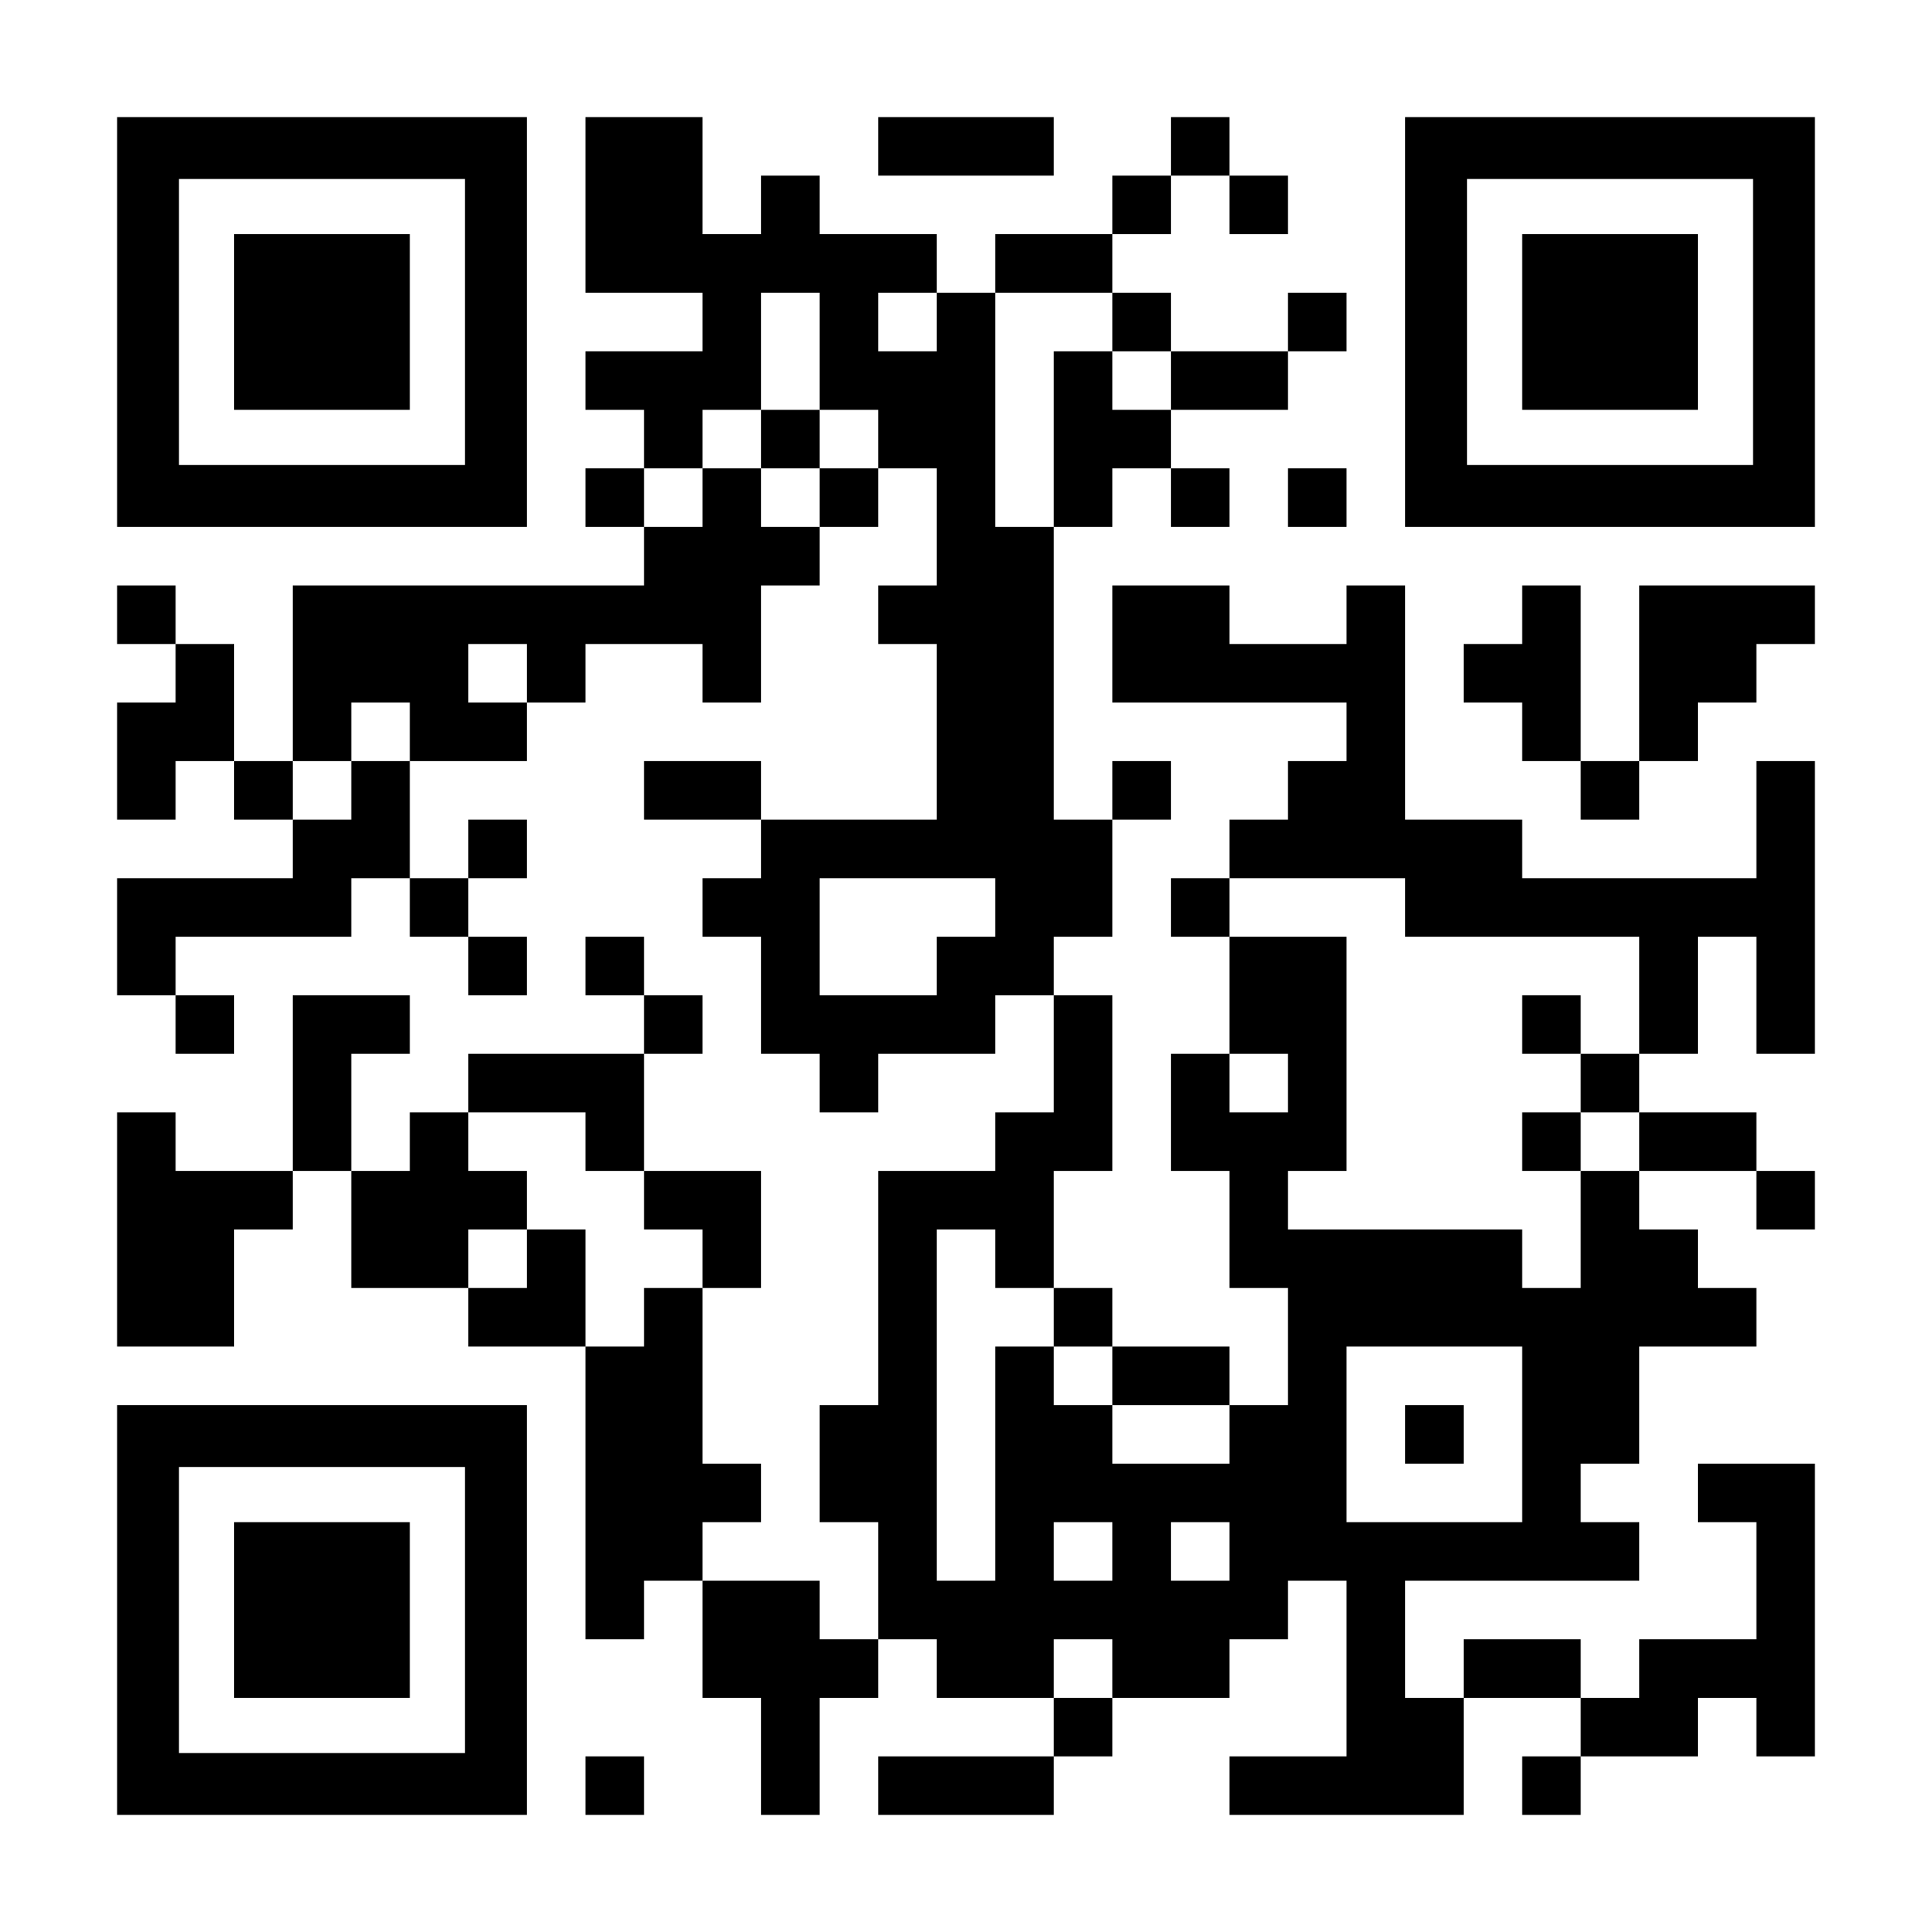 <?xml version="1.0" encoding="UTF-8" standalone="yes"?>
<svg version="1.0" xmlns="http://www.w3.org/2000/svg" width="1155px" height="1155px" viewBox="0 0 1155 1155" preserveAspectRatio="xMidYMid meet">
  <g transform="translate(0,1155) scale(0.1,-0.1)" fill="#000000" stroke="none">
    <path d="M700 9625 l0 -1225 1225 0 1225 0 0 1225 0 1225 -1225 0 -1225 0 0
-1225z m2080 0 l0 -855 -855 0 -855 0 0 855 0 855 855 0 855 0 0 -855z"/>
    <path d="M1400 9625 l0 -525 525 0 525 0 0 525 0 525 -525 0 -525 0 0 -525z"/>
    <path d="M3500 10325 l0 -525 350 0 350 0 0 -175 0 -175 -350 0 -350 0 0 -175
0 -175 175 0 175 0 0 -175 0 -175 -175 0 -175 0 0 -175 0 -175 175 0 175 0 0
-175 0 -175 -1050 0 -1050 0 0 -525 0 -525 -175 0 -175 0 0 350 0 350 -175 0
-175 0 0 175 0 175 -175 0 -175 0 0 -175 0 -175 175 0 175 0 0 -175 0 -175
-175 0 -175 0 0 -350 0 -350 175 0 175 0 0 175 0 175 175 0 175 0 0 -175 0
-175 175 0 175 0 0 -175 0 -175 -525 0 -525 0 0 -350 0 -350 175 0 175 0 0
-175 0 -175 175 0 175 0 0 175 0 175 -175 0 -175 0 0 175 0 175 525 0 525 0 0
175 0 175 175 0 175 0 0 -175 0 -175 175 0 175 0 0 -175 0 -175 175 0 175 0 0
175 0 175 -175 0 -175 0 0 175 0 175 175 0 175 0 0 175 0 175 -175 0 -175 0 0
-175 0 -175 -175 0 -175 0 0 350 0 350 350 0 350 0 0 175 0 175 175 0 175 0 0
175 0 175 350 0 350 0 0 -175 0 -175 175 0 175 0 0 350 0 350 175 0 175 0 0
175 0 175 175 0 175 0 0 175 0 175 175 0 175 0 0 -350 0 -350 -175 0 -175 0 0
-175 0 -175 175 0 175 0 0 -525 0 -525 -525 0 -525 0 0 175 0 175 -350 0 -350
0 0 -175 0 -175 350 0 350 0 0 -175 0 -175 -175 0 -175 0 0 -175 0 -175 175 0
175 0 0 -350 0 -350 175 0 175 0 0 -175 0 -175 175 0 175 0 0 175 0 175 350 0
350 0 0 175 0 175 175 0 175 0 0 -350 0 -350 -175 0 -175 0 0 -175 0 -175
-350 0 -350 0 0 -700 0 -700 -175 0 -175 0 0 -350 0 -350 175 0 175 0 0 -350
0 -350 -175 0 -175 0 0 175 0 175 -350 0 -350 0 0 175 0 175 175 0 175 0 0
175 0 175 -175 0 -175 0 0 525 0 525 175 0 175 0 0 350 0 350 -350 0 -350 0 0
350 0 350 175 0 175 0 0 175 0 175 -175 0 -175 0 0 175 0 175 -175 0 -175 0 0
-175 0 -175 175 0 175 0 0 -175 0 -175 -525 0 -525 0 0 -175 0 -175 -175 0
-175 0 0 -175 0 -175 -175 0 -175 0 0 350 0 350 175 0 175 0 0 175 0 175 -350
0 -350 0 0 -525 0 -525 -350 0 -350 0 0 175 0 175 -175 0 -175 0 0 -700 0
-700 350 0 350 0 0 350 0 350 175 0 175 0 0 175 0 175 175 0 175 0 0 -350 0
-350 350 0 350 0 0 -175 0 -175 350 0 350 0 0 -875 0 -875 175 0 175 0 0 175
0 175 175 0 175 0 0 -350 0 -350 175 0 175 0 0 -350 0 -350 175 0 175 0 0 350
0 350 175 0 175 0 0 175 0 175 175 0 175 0 0 -175 0 -175 350 0 350 0 0 -175
0 -175 -525 0 -525 0 0 -175 0 -175 525 0 525 0 0 175 0 175 175 0 175 0 0
175 0 175 350 0 350 0 0 175 0 175 175 0 175 0 0 175 0 175 175 0 175 0 0
-525 0 -525 -350 0 -350 0 0 -175 0 -175 700 0 700 0 0 350 0 350 350 0 350 0
0 -175 0 -175 -175 0 -175 0 0 -175 0 -175 175 0 175 0 0 175 0 175 350 0 350
0 0 175 0 175 175 0 175 0 0 -175 0 -175 175 0 175 0 0 875 0 875 -350 0 -350
0 0 -175 0 -175 175 0 175 0 0 -350 0 -350 -350 0 -350 0 0 -175 0 -175 -175
0 -175 0 0 175 0 175 -350 0 -350 0 0 -175 0 -175 -175 0 -175 0 0 350 0 350
700 0 700 0 0 175 0 175 -175 0 -175 0 0 175 0 175 175 0 175 0 0 350 0 350
350 0 350 0 0 175 0 175 -175 0 -175 0 0 175 0 175 -175 0 -175 0 0 175 0 175
350 0 350 0 0 -175 0 -175 175 0 175 0 0 175 0 175 -175 0 -175 0 0 175 0 175
-350 0 -350 0 0 175 0 175 175 0 175 0 0 350 0 350 175 0 175 0 0 -350 0 -350
175 0 175 0 0 875 0 875 -175 0 -175 0 0 -350 0 -350 -700 0 -700 0 0 175 0
175 -350 0 -350 0 0 700 0 700 -175 0 -175 0 0 -175 0 -175 -350 0 -350 0 0
175 0 175 -350 0 -350 0 0 -350 0 -350 700 0 700 0 0 -175 0 -175 -175 0 -175
0 0 -175 0 -175 -175 0 -175 0 0 -175 0 -175 -175 0 -175 0 0 -175 0 -175 175
0 175 0 0 -350 0 -350 -175 0 -175 0 0 -350 0 -350 175 0 175 0 0 -350 0 -350
175 0 175 0 0 -350 0 -350 -175 0 -175 0 0 175 0 175 -350 0 -350 0 0 175 0
175 -175 0 -175 0 0 350 0 350 175 0 175 0 0 525 0 525 -175 0 -175 0 0 175 0
175 175 0 175 0 0 350 0 350 175 0 175 0 0 175 0 175 -175 0 -175 0 0 -175 0
-175 -175 0 -175 0 0 875 0 875 175 0 175 0 0 175 0 175 175 0 175 0 0 -175 0
-175 175 0 175 0 0 175 0 175 -175 0 -175 0 0 175 0 175 350 0 350 0 0 175 0
175 175 0 175 0 0 175 0 175 -175 0 -175 0 0 -175 0 -175 -350 0 -350 0 0 175
0 175 -175 0 -175 0 0 175 0 175 175 0 175 0 0 175 0 175 175 0 175 0 0 -175
0 -175 175 0 175 0 0 175 0 175 -175 0 -175 0 0 175 0 175 -175 0 -175 0 0
-175 0 -175 -175 0 -175 0 0 -175 0 -175 -350 0 -350 0 0 -175 0 -175 -175 0
-175 0 0 175 0 175 -350 0 -350 0 0 175 0 175 -175 0 -175 0 0 -175 0 -175
-175 0 -175 0 0 350 0 350 -350 0 -350 0 0 -525z m1400 -875 l0 -350 175 0
175 0 0 -175 0 -175 -175 0 -175 0 0 -175 0 -175 -175 0 -175 0 0 175 0 175
-175 0 -175 0 0 -175 0 -175 -175 0 -175 0 0 175 0 175 175 0 175 0 0 175 0
175 175 0 175 0 0 350 0 350 175 0 175 0 0 -350z m700 175 l0 -175 -175 0
-175 0 0 175 0 175 175 0 175 0 0 -175z m1050 0 l0 -175 175 0 175 0 0 -175 0
-175 -175 0 -175 0 0 175 0 175 -175 0 -175 0 0 -525 0 -525 -175 0 -175 0 0
700 0 700 350 0 350 0 0 -175z m-3500 -2100 l0 -175 -175 0 -175 0 0 175 0
175 175 0 175 0 0 -175z m-700 -350 l0 -175 -175 0 -175 0 0 -175 0 -175 -175
0 -175 0 0 175 0 175 175 0 175 0 0 175 0 175 175 0 175 0 0 -175z m3500
-1050 l0 -175 -175 0 -175 0 0 -175 0 -175 -350 0 -350 0 0 350 0 350 525 0
525 0 0 -175z m2450 0 l0 -175 700 0 700 0 0 -350 0 -350 -175 0 -175 0 0
-175 0 -175 175 0 175 0 0 -175 0 -175 -175 0 -175 0 0 -350 0 -350 -175 0
-175 0 0 175 0 175 -700 0 -700 0 0 175 0 175 175 0 175 0 0 700 0 700 -350 0
-350 0 0 175 0 175 525 0 525 0 0 -175z m-700 -1050 l0 -175 -175 0 -175 0 0
175 0 175 175 0 175 0 0 -175z m-4200 -350 l0 -175 175 0 175 0 0 -175 0 -175
175 0 175 0 0 -175 0 -175 -175 0 -175 0 0 -175 0 -175 -175 0 -175 0 0 350 0
350 -175 0 -175 0 0 -175 0 -175 -175 0 -175 0 0 175 0 175 175 0 175 0 0 175
0 175 -175 0 -175 0 0 175 0 175 350 0 350 0 0 -175z m2450 -700 l0 -175 175
0 175 0 0 -175 0 -175 175 0 175 0 0 -175 0 -175 350 0 350 0 0 -175 0 -175
-350 0 -350 0 0 175 0 175 -175 0 -175 0 0 175 0 175 -175 0 -175 0 0 -700 0
-700 -175 0 -175 0 0 1050 0 1050 175 0 175 0 0 -175z m3150 -1050 l0 -525
-525 0 -525 0 0 525 0 525 525 0 525 0 0 -525z m-2450 -700 l0 -175 -175 0
-175 0 0 175 0 175 175 0 175 0 0 -175z m700 0 l0 -175 -175 0 -175 0 0 175 0
175 175 0 175 0 0 -175z m-700 -700 l0 -175 -175 0 -175 0 0 175 0 175 175 0
175 0 0 -175z"/>
    <path d="M4550 8925 l0 -175 175 0 175 0 0 175 0 175 -175 0 -175 0 0 -175z"/>
    <path d="M9100 5425 l0 -175 175 0 175 0 0 175 0 175 -175 0 -175 0 0 -175z"/>
    <path d="M9100 4725 l0 -175 175 0 175 0 0 175 0 175 -175 0 -175 0 0 -175z"/>
    <path d="M8400 2975 l0 -175 175 0 175 0 0 175 0 175 -175 0 -175 0 0 -175z"/>
    <path d="M5250 10675 l0 -175 525 0 525 0 0 175 0 175 -525 0 -525 0 0 -175z"/>
    <path d="M8400 9625 l0 -1225 1225 0 1225 0 0 1225 0 1225 -1225 0 -1225 0 0
-1225z m2080 0 l0 -855 -855 0 -855 0 0 855 0 855 855 0 855 0 0 -855z"/>
    <path d="M9100 9625 l0 -525 525 0 525 0 0 525 0 525 -525 0 -525 0 0 -525z"/>
    <path d="M7700 8575 l0 -175 175 0 175 0 0 175 0 175 -175 0 -175 0 0 -175z"/>
    <path d="M9100 7875 l0 -175 -175 0 -175 0 0 -175 0 -175 175 0 175 0 0 -175
0 -175 175 0 175 0 0 -175 0 -175 175 0 175 0 0 175 0 175 175 0 175 0 0 175
0 175 175 0 175 0 0 175 0 175 175 0 175 0 0 175 0 175 -525 0 -525 0 0 -525
0 -525 -175 0 -175 0 0 525 0 525 -175 0 -175 0 0 -175z"/>
    <path d="M700 1925 l0 -1225 1225 0 1225 0 0 1225 0 1225 -1225 0 -1225 0 0
-1225z m2080 0 l0 -855 -855 0 -855 0 0 855 0 855 855 0 855 0 0 -855z"/>
    <path d="M1400 1925 l0 -525 525 0 525 0 0 525 0 525 -525 0 -525 0 0 -525z"/>
    <path d="M3500 875 l0 -175 175 0 175 0 0 175 0 175 -175 0 -175 0 0 -175z"/>
  </g>
</svg>